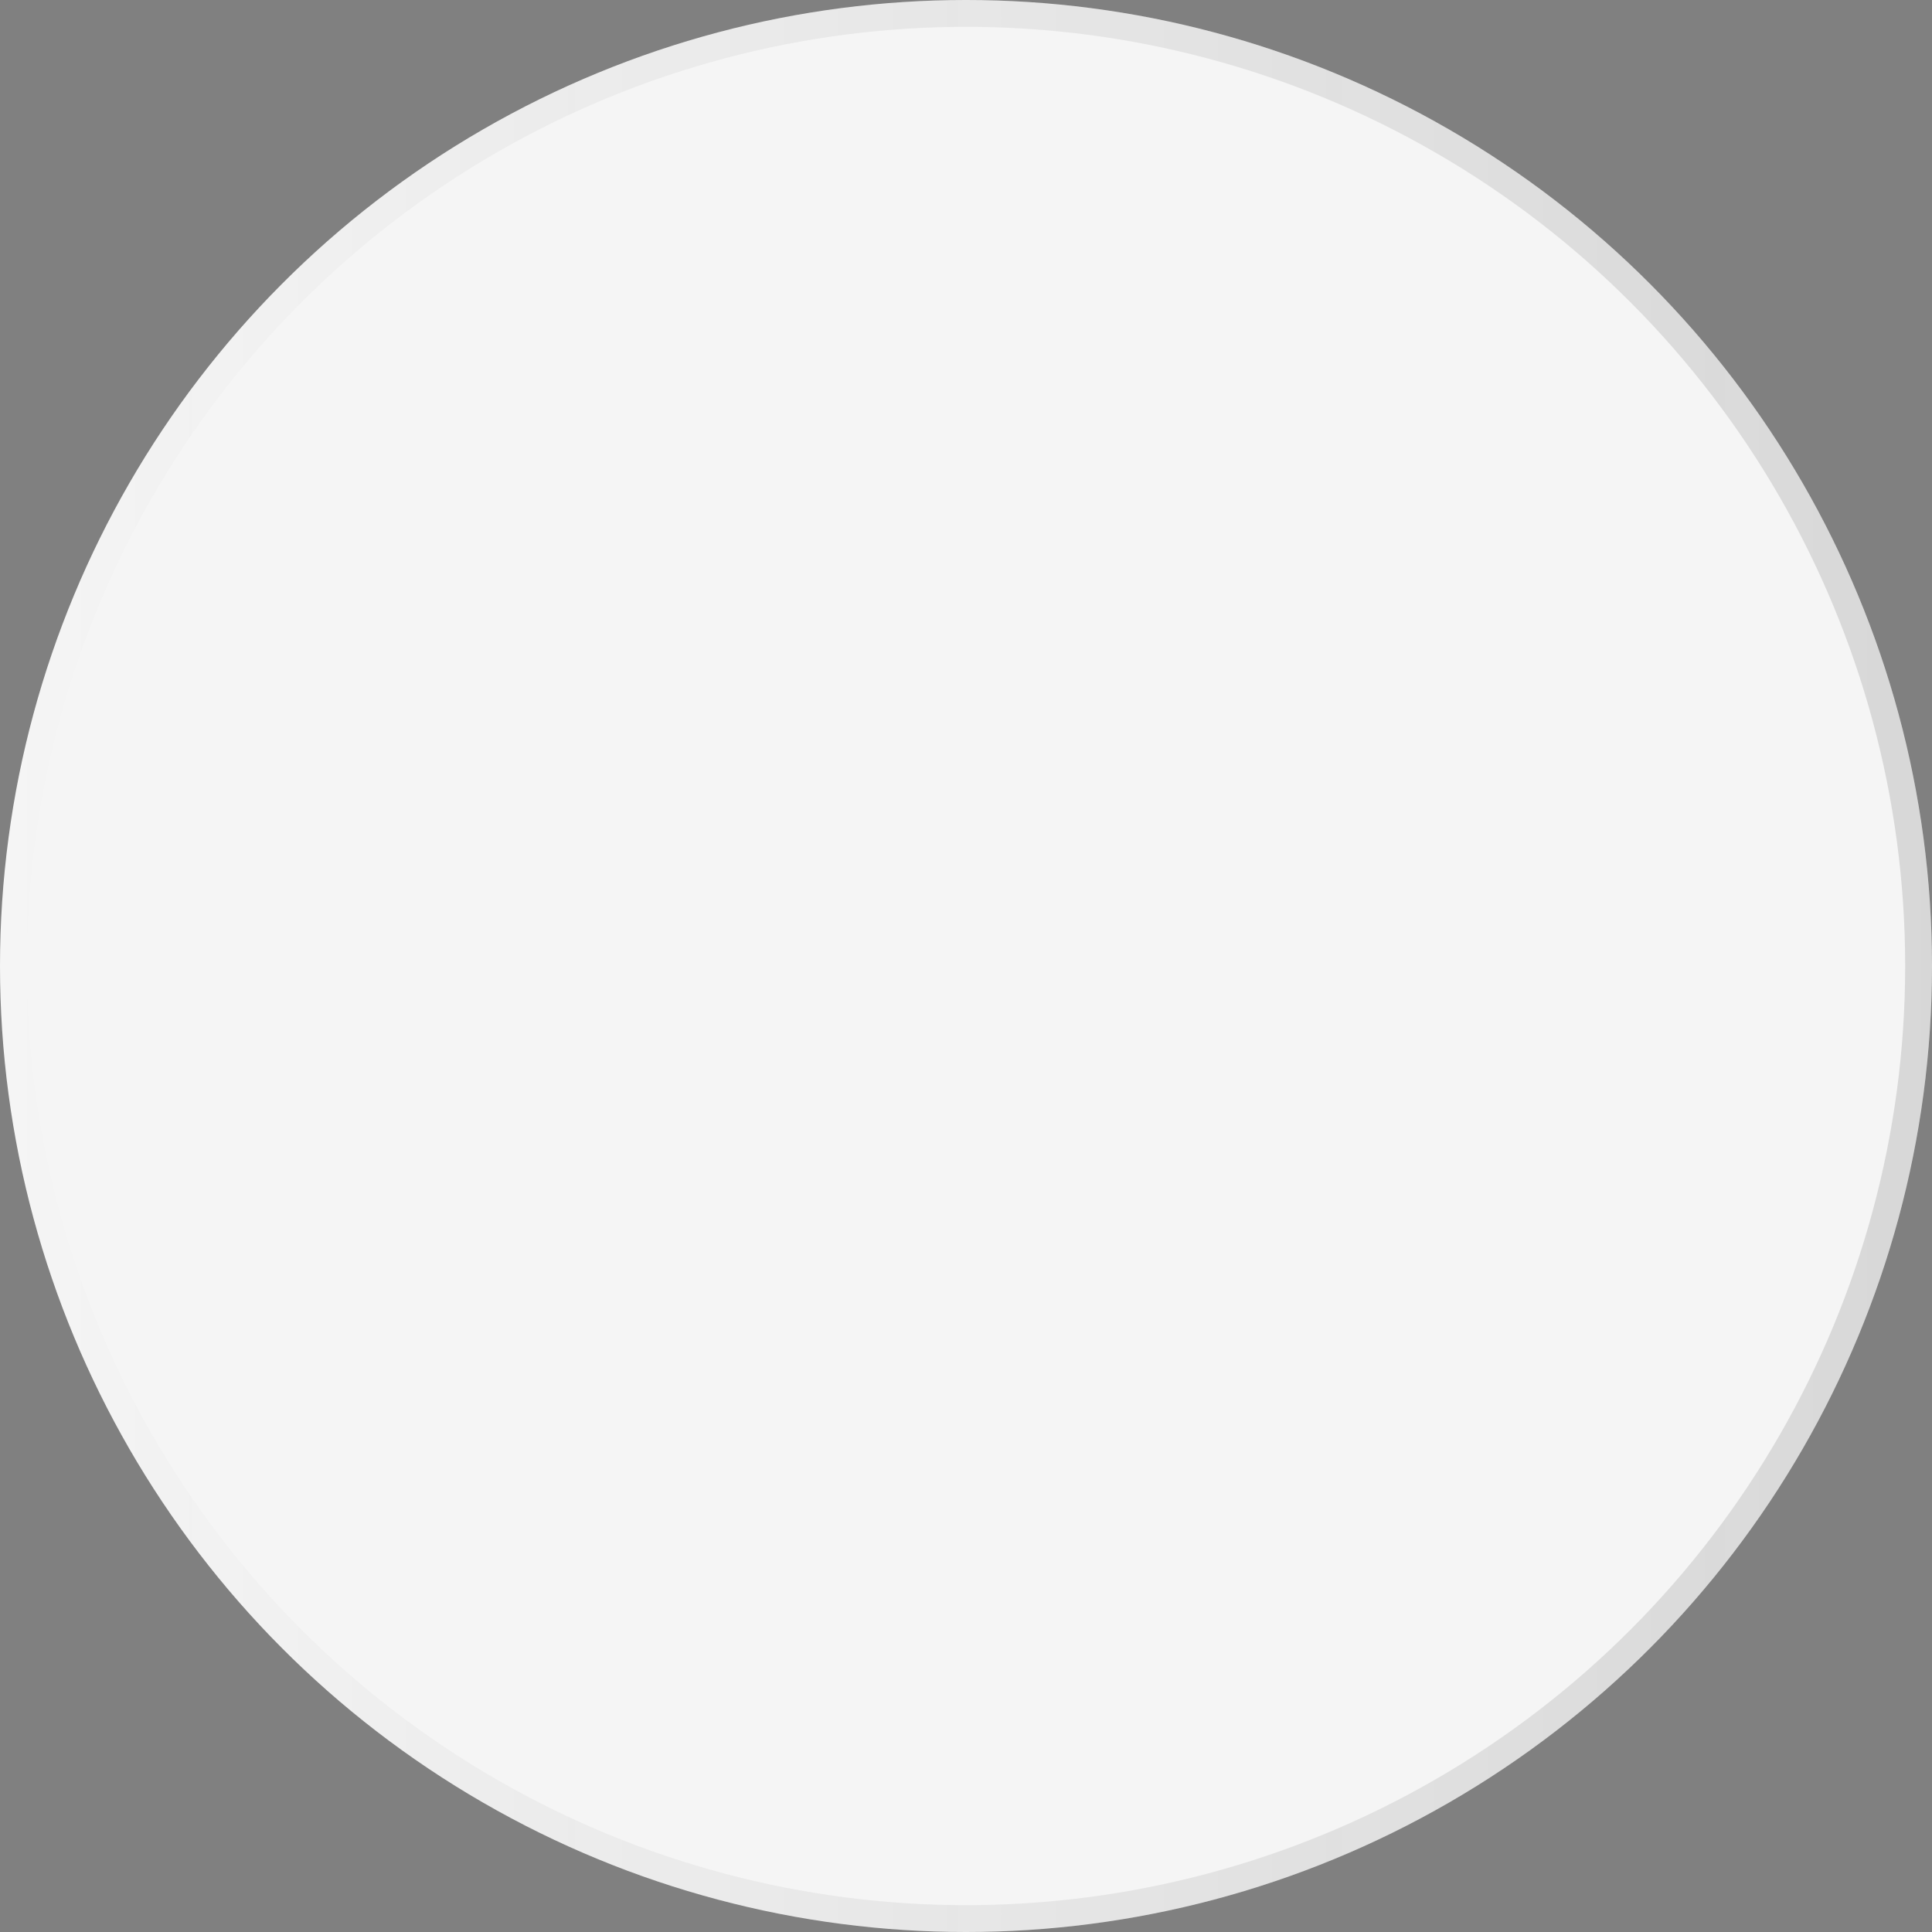 <svg width="72" height="72" viewBox="0 0 72 72" fill="none" xmlns="http://www.w3.org/2000/svg">
<rect x="0" y="0" width="72" height="72" fill="#808080" stroke="none"/>
<circle cx="36" cy="36" r="36" transform="matrix(-1 0 0 1 72 0)" fill="#F5F5F5"/>
<circle cx="36" cy="36" r="35.5" transform="matrix(-1 0 0 1 72 0)" stroke="url(#paint0_linear_5687_6548)" stroke-opacity="0.14"/>
<defs>
<linearGradient id="paint0_linear_5687_6548" x1="0" y1="36" x2="72" y2="36" gradientUnits="userSpaceOnUse">
<stop stop-color="#242424"/>
<stop offset="1" stop-color="#242424" stop-opacity="0"/>
</linearGradient>
</defs>
</svg>
